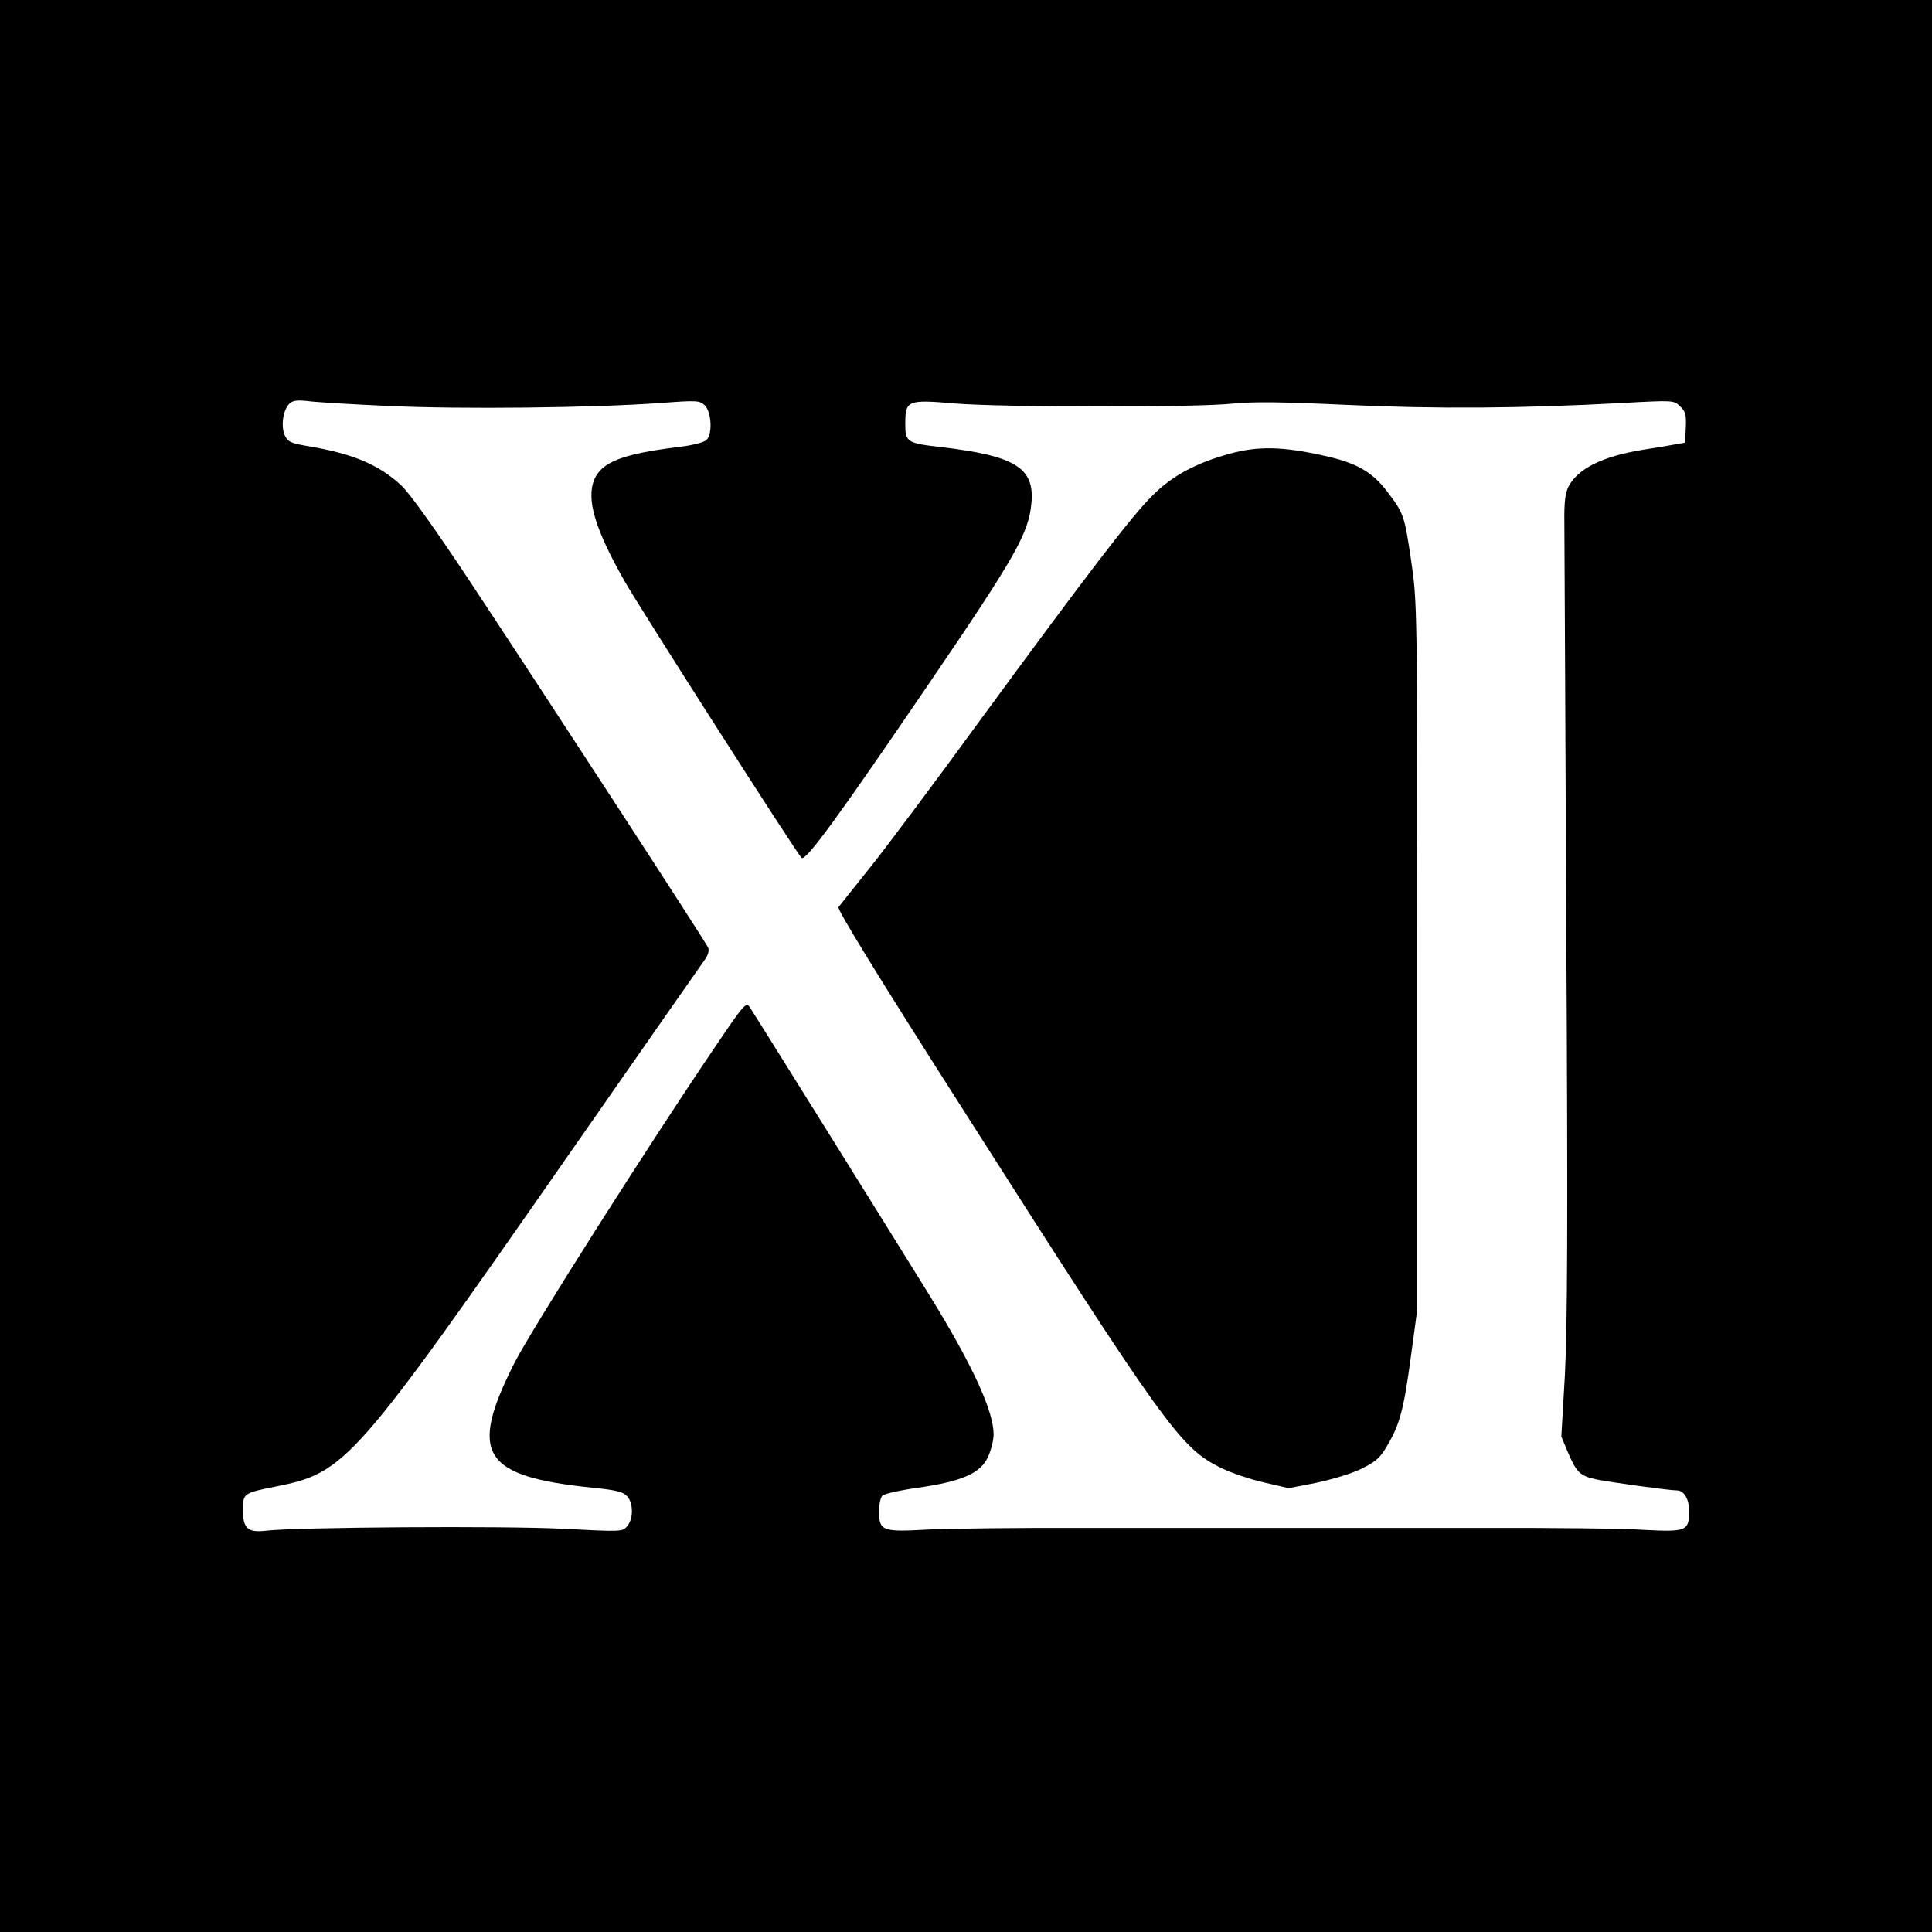 <?xml version="1.0" standalone="no"?>
<!DOCTYPE svg PUBLIC "-//W3C//DTD SVG 20010904//EN"
 "http://www.w3.org/TR/2001/REC-SVG-20010904/DTD/svg10.dtd">
<svg version="1.0" xmlns="http://www.w3.org/2000/svg"
 width="700pt" height="700pt" viewBox="0 0 700 700"
 preserveAspectRatio="xMidYMid meet">
<g transform="translate(0,700) scale(0.1,-0.1)"
fill="#000000" stroke="none">
<path d="M0 3500 l0 -3500 3500 0 3500 0 0 3500 0 3500 -3500 0 -3500 0 0
-3500z m1410 2029 c259 -12 738 -7 985 11 132 10 140 9 159 -9 24 -25 28 -103
6 -125 -9 -9 -52 -20 -105 -26 -200 -25 -275 -54 -302 -118 -29 -71 2 -177
109 -366 53 -94 620 -981 642 -1004 14 -15 129 142 463 633 314 461 360 543
370 652 12 128 -58 171 -326 203 -125 14 -131 18 -131 84 0 86 8 89 181 74
176 -14 878 -15 1009 0 71 7 175 6 410 -5 323 -15 630 -13 999 7 184 10 185
10 208 -12 20 -19 23 -30 21 -77 l-3 -55 -40 -7 c-22 -4 -74 -13 -115 -19
-145 -24 -233 -68 -267 -133 -12 -24 -16 -56 -15 -132 0 -55 4 -721 7 -1480 6
-1051 4 -1434 -5 -1605 l-13 -225 23 -55 c32 -75 44 -87 103 -100 48 -10 265
-40 293 -40 26 0 44 -32 44 -75 0 -72 -10 -76 -163 -68 -73 5 -341 8 -597 7
-694 0 -930 0 -1420 0 -245 1 -506 -2 -581 -6 -162 -9 -174 -5 -174 66 0 25 5
50 12 57 7 7 66 20 131 29 158 23 225 52 252 112 11 24 20 60 20 81 0 84 -75
248 -228 497 -125 202 -641 1030 -657 1053 -12 17 -24 2 -120 -140 -238 -350
-673 -1035 -732 -1153 -166 -329 -115 -409 282 -450 90 -9 113 -15 128 -32 22
-26 22 -80 0 -107 -18 -21 -19 -21 -233 -10 -212 11 -967 6 -1076 -7 -66 -8
-84 8 -84 76 0 59 3 61 119 84 254 51 280 80 1071 1216 255 366 472 677 483
692 12 16 17 33 13 44 -8 20 -573 888 -871 1339 -123 185 -210 307 -242 337
-81 75 -175 114 -334 141 -65 11 -75 15 -87 39 -15 33 -7 91 16 115 12 12 28
14 66 10 28 -4 161 -12 296 -18z"/>
<path d="M4459 5357 c-126 -34 -214 -82 -285 -154 -78 -78 -233 -281 -618
-806 -169 -232 -353 -478 -409 -547 -55 -69 -104 -130 -109 -137 -6 -7 148
-258 443 -720 744 -1168 795 -1238 942 -1311 36 -18 107 -42 156 -53 l90 -21
102 20 c56 12 130 34 163 51 50 25 67 39 92 83 45 75 60 130 86 323 l23 170 0
1280 c0 1272 0 1281 -22 1433 -25 167 -26 171 -90 255 -54 69 -110 101 -231
127 -144 32 -233 34 -333 7z"/>
</g>
</svg>
